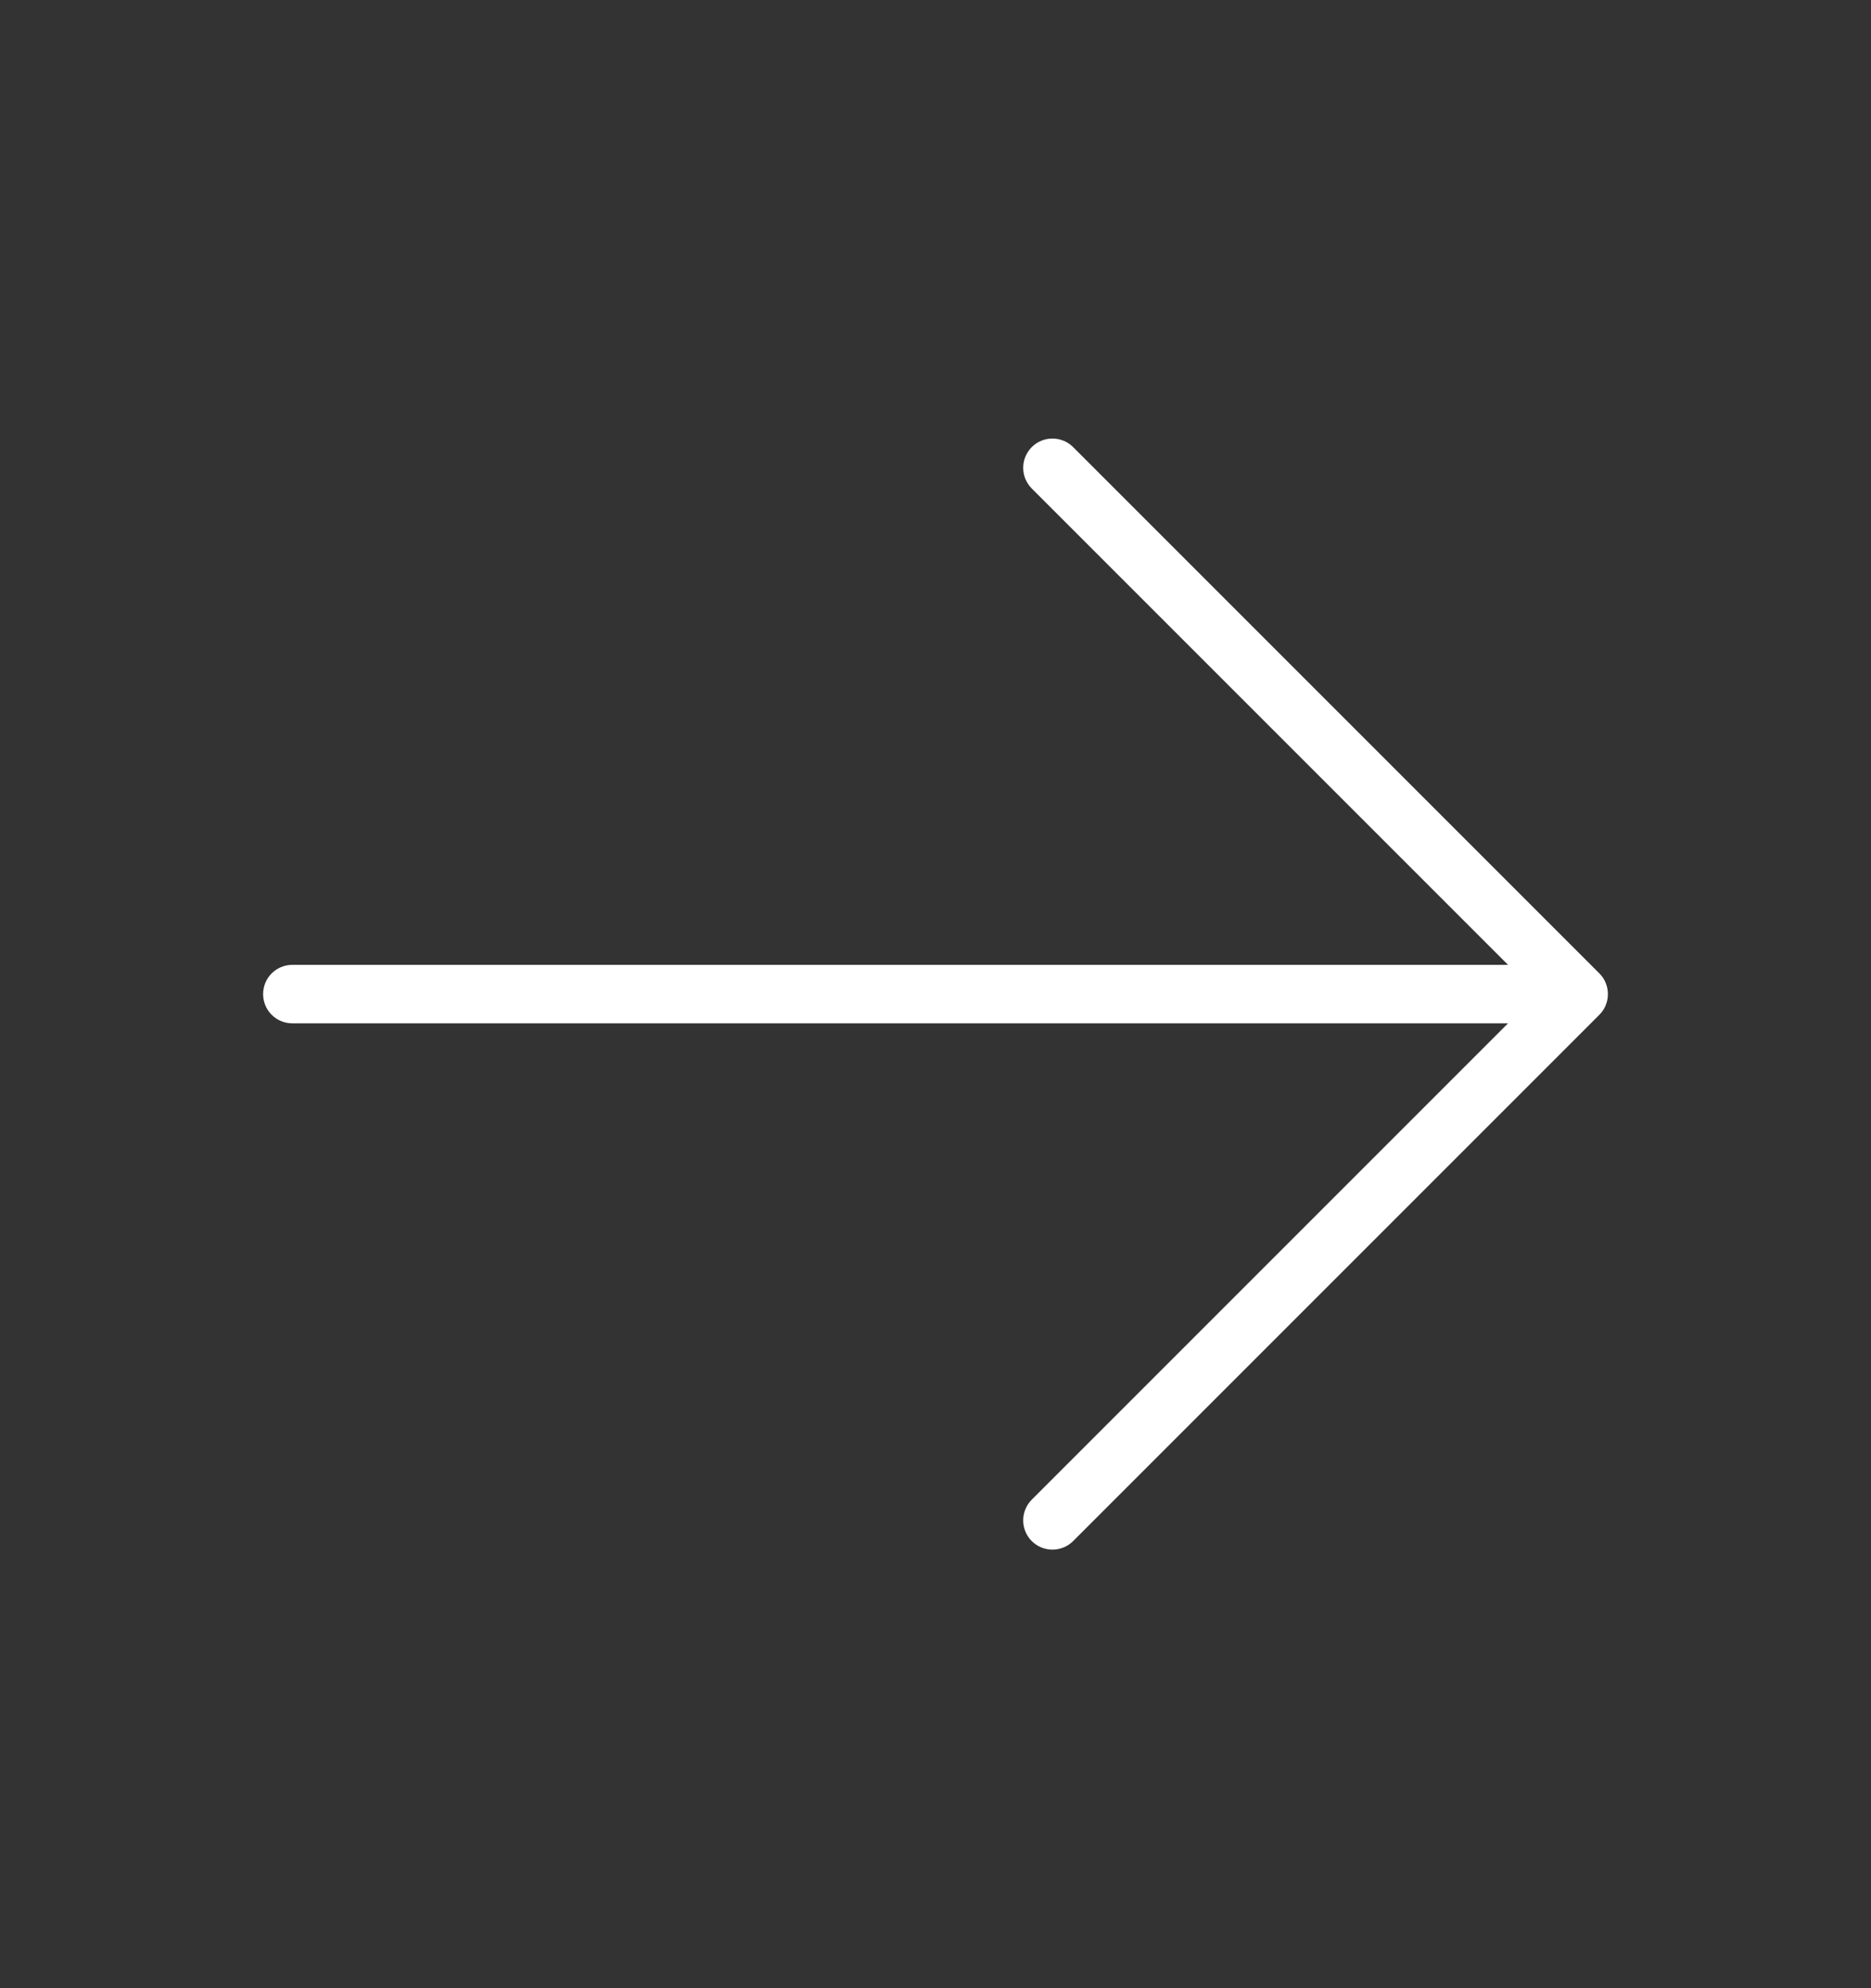 <svg width="16" height="17" viewBox="0 0 16 17" fill="none" xmlns="http://www.w3.org/2000/svg">
<rect x="0" y="0" width="16" height="17" fill="#333333" stroke="none"/>
<path d="M2.25 8.5C2.25 8.566 2.276 8.63 2.323 8.677C2.37 8.724 2.434 8.75 2.5 8.75H12.896L8.823 12.823C8.776 12.87 8.75 12.934 8.75 13C8.75 13.066 8.776 13.13 8.823 13.177C8.87 13.224 8.934 13.25 9 13.25C9.066 13.25 9.13 13.224 9.177 13.177L13.677 8.677C13.7 8.654 13.719 8.626 13.731 8.596C13.744 8.565 13.75 8.533 13.75 8.5C13.75 8.467 13.744 8.435 13.731 8.404C13.719 8.374 13.7 8.346 13.677 8.323L9.177 3.823C9.154 3.8 9.126 3.781 9.096 3.769C9.065 3.756 9.033 3.75 9 3.75C8.967 3.75 8.935 3.756 8.904 3.769C8.874 3.781 8.846 3.8 8.823 3.823C8.8 3.846 8.782 3.874 8.769 3.904C8.756 3.935 8.75 3.967 8.75 4C8.75 4.033 8.756 4.065 8.769 4.096C8.782 4.126 8.8 4.154 8.823 4.177L12.896 8.25H2.5C2.434 8.25 2.37 8.276 2.323 8.323C2.276 8.37 2.25 8.434 2.25 8.5Z" fill="white"/>
</svg>
